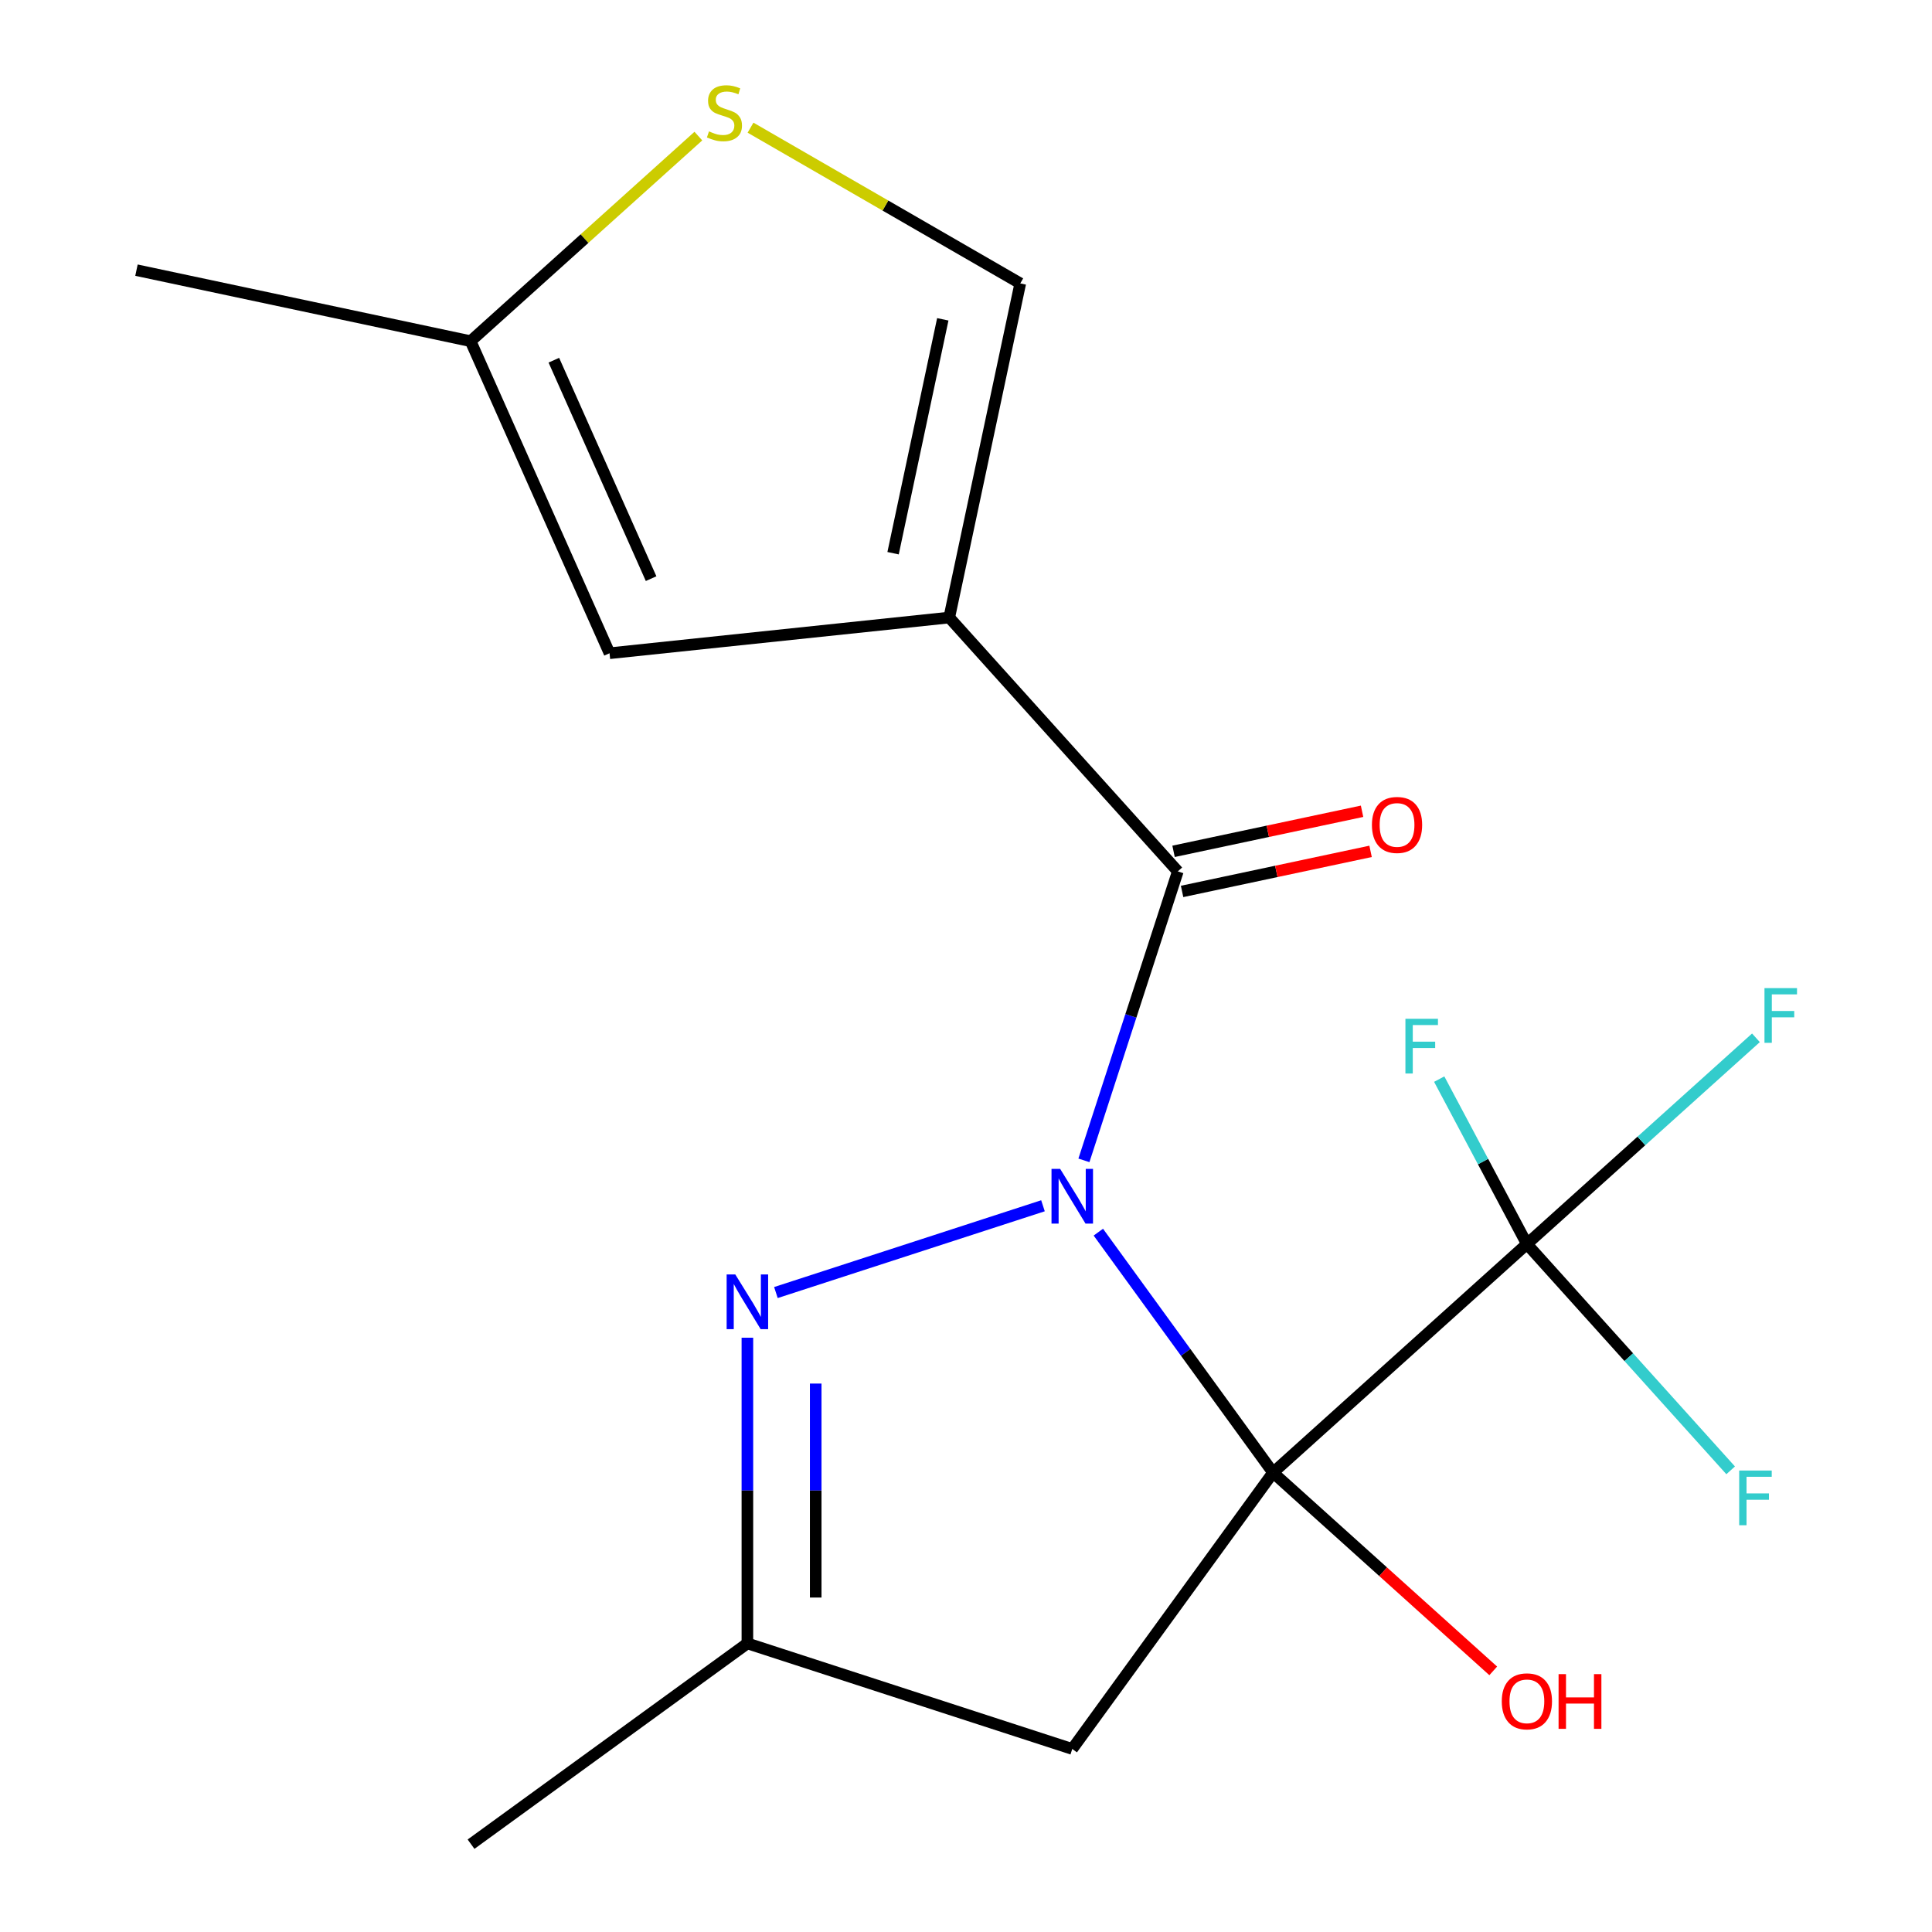<?xml version='1.0' encoding='iso-8859-1'?>
<svg version='1.1' baseProfile='full'
              xmlns='http://www.w3.org/2000/svg'
                      xmlns:rdkit='http://www.rdkit.org/xml'
                      xmlns:xlink='http://www.w3.org/1999/xlink'
                  xml:space='preserve'
width='1000px' height='1000px' viewBox='0 0 1000 1000'>
<!-- END OF HEADER -->
<rect style='opacity:1.0;fill:#FFFFFF;stroke:none' width='1000' height='1000' x='0' y='0'> </rect>
<path class='bond-0' d='M 568.5,637.759 L 613.713,699.989' style='fill:none;fill-rule:evenodd;stroke:#0000FF;stroke-width:6px;stroke-linecap:butt;stroke-linejoin:miter;stroke-opacity:1' />
<path class='bond-0' d='M 613.713,699.989 L 658.925,762.218' style='fill:none;fill-rule:evenodd;stroke:#000000;stroke-width:6px;stroke-linecap:butt;stroke-linejoin:miter;stroke-opacity:1' />
<path class='bond-2' d='M 561.038,600.599 L 585.337,525.813' style='fill:none;fill-rule:evenodd;stroke:#0000FF;stroke-width:6px;stroke-linecap:butt;stroke-linejoin:miter;stroke-opacity:1' />
<path class='bond-2' d='M 585.337,525.813 L 609.637,451.027' style='fill:none;fill-rule:evenodd;stroke:#000000;stroke-width:6px;stroke-linecap:butt;stroke-linejoin:miter;stroke-opacity:1' />
<path class='bond-3' d='M 539.841,624.105 L 401.61,669.019' style='fill:none;fill-rule:evenodd;stroke:#0000FF;stroke-width:6px;stroke-linecap:butt;stroke-linejoin:miter;stroke-opacity:1' />
<path class='bond-4' d='M 658.925,762.218 L 790.317,643.912' style='fill:none;fill-rule:evenodd;stroke:#000000;stroke-width:6px;stroke-linecap:butt;stroke-linejoin:miter;stroke-opacity:1' />
<path class='bond-5' d='M 658.925,762.218 L 555.001,905.258' style='fill:none;fill-rule:evenodd;stroke:#000000;stroke-width:6px;stroke-linecap:butt;stroke-linejoin:miter;stroke-opacity:1' />
<path class='bond-12' d='M 658.925,762.218 L 715.911,813.529' style='fill:none;fill-rule:evenodd;stroke:#000000;stroke-width:6px;stroke-linecap:butt;stroke-linejoin:miter;stroke-opacity:1' />
<path class='bond-12' d='M 715.911,813.529 L 772.897,864.84' style='fill:none;fill-rule:evenodd;stroke:#FF0000;stroke-width:6px;stroke-linecap:butt;stroke-linejoin:miter;stroke-opacity:1' />
<path class='bond-1' d='M 491.331,319.634 L 609.637,451.027' style='fill:none;fill-rule:evenodd;stroke:#000000;stroke-width:6px;stroke-linecap:butt;stroke-linejoin:miter;stroke-opacity:1' />
<path class='bond-6' d='M 491.331,319.634 L 315.493,338.115' style='fill:none;fill-rule:evenodd;stroke:#000000;stroke-width:6px;stroke-linecap:butt;stroke-linejoin:miter;stroke-opacity:1' />
<path class='bond-7' d='M 491.331,319.634 L 528.091,146.691' style='fill:none;fill-rule:evenodd;stroke:#000000;stroke-width:6px;stroke-linecap:butt;stroke-linejoin:miter;stroke-opacity:1' />
<path class='bond-7' d='M 462.256,286.341 L 487.988,165.281' style='fill:none;fill-rule:evenodd;stroke:#000000;stroke-width:6px;stroke-linecap:butt;stroke-linejoin:miter;stroke-opacity:1' />
<path class='bond-11' d='M 611.843,461.403 L 660.626,451.034' style='fill:none;fill-rule:evenodd;stroke:#000000;stroke-width:6px;stroke-linecap:butt;stroke-linejoin:miter;stroke-opacity:1' />
<path class='bond-11' d='M 660.626,451.034 L 709.41,440.664' style='fill:none;fill-rule:evenodd;stroke:#FF0000;stroke-width:6px;stroke-linecap:butt;stroke-linejoin:miter;stroke-opacity:1' />
<path class='bond-11' d='M 607.431,440.65 L 656.215,430.281' style='fill:none;fill-rule:evenodd;stroke:#000000;stroke-width:6px;stroke-linecap:butt;stroke-linejoin:miter;stroke-opacity:1' />
<path class='bond-11' d='M 656.215,430.281 L 704.999,419.911' style='fill:none;fill-rule:evenodd;stroke:#FF0000;stroke-width:6px;stroke-linecap:butt;stroke-linejoin:miter;stroke-opacity:1' />
<path class='bond-9' d='M 386.848,692.395 L 386.848,771.508' style='fill:none;fill-rule:evenodd;stroke:#0000FF;stroke-width:6px;stroke-linecap:butt;stroke-linejoin:miter;stroke-opacity:1' />
<path class='bond-9' d='M 386.848,771.508 L 386.848,850.621' style='fill:none;fill-rule:evenodd;stroke:#000000;stroke-width:6px;stroke-linecap:butt;stroke-linejoin:miter;stroke-opacity:1' />
<path class='bond-9' d='M 422.209,716.129 L 422.209,771.508' style='fill:none;fill-rule:evenodd;stroke:#0000FF;stroke-width:6px;stroke-linecap:butt;stroke-linejoin:miter;stroke-opacity:1' />
<path class='bond-9' d='M 422.209,771.508 L 422.209,826.888' style='fill:none;fill-rule:evenodd;stroke:#000000;stroke-width:6px;stroke-linecap:butt;stroke-linejoin:miter;stroke-opacity:1' />
<path class='bond-13' d='M 790.317,643.912 L 849.594,590.539' style='fill:none;fill-rule:evenodd;stroke:#000000;stroke-width:6px;stroke-linecap:butt;stroke-linejoin:miter;stroke-opacity:1' />
<path class='bond-13' d='M 849.594,590.539 L 908.87,537.167' style='fill:none;fill-rule:evenodd;stroke:#33CCCC;stroke-width:6px;stroke-linecap:butt;stroke-linejoin:miter;stroke-opacity:1' />
<path class='bond-14' d='M 790.317,643.912 L 843.051,702.478' style='fill:none;fill-rule:evenodd;stroke:#000000;stroke-width:6px;stroke-linecap:butt;stroke-linejoin:miter;stroke-opacity:1' />
<path class='bond-14' d='M 843.051,702.478 L 895.784,761.044' style='fill:none;fill-rule:evenodd;stroke:#33CCCC;stroke-width:6px;stroke-linecap:butt;stroke-linejoin:miter;stroke-opacity:1' />
<path class='bond-15' d='M 790.317,643.912 L 767.625,601.228' style='fill:none;fill-rule:evenodd;stroke:#000000;stroke-width:6px;stroke-linecap:butt;stroke-linejoin:miter;stroke-opacity:1' />
<path class='bond-15' d='M 767.625,601.228 L 744.933,558.545' style='fill:none;fill-rule:evenodd;stroke:#33CCCC;stroke-width:6px;stroke-linecap:butt;stroke-linejoin:miter;stroke-opacity:1' />
<path class='bond-18' d='M 555.001,905.258 L 386.848,850.621' style='fill:none;fill-rule:evenodd;stroke:#000000;stroke-width:6px;stroke-linecap:butt;stroke-linejoin:miter;stroke-opacity:1' />
<path class='bond-10' d='M 315.493,338.115 L 243.579,176.595' style='fill:none;fill-rule:evenodd;stroke:#000000;stroke-width:6px;stroke-linecap:butt;stroke-linejoin:miter;stroke-opacity:1' />
<path class='bond-10' d='M 337.01,299.504 L 286.671,186.44' style='fill:none;fill-rule:evenodd;stroke:#000000;stroke-width:6px;stroke-linecap:butt;stroke-linejoin:miter;stroke-opacity:1' />
<path class='bond-8' d='M 528.091,146.691 L 458.281,106.387' style='fill:none;fill-rule:evenodd;stroke:#000000;stroke-width:6px;stroke-linecap:butt;stroke-linejoin:miter;stroke-opacity:1' />
<path class='bond-8' d='M 458.281,106.387 L 388.472,66.083' style='fill:none;fill-rule:evenodd;stroke:#CCCC00;stroke-width:6px;stroke-linecap:butt;stroke-linejoin:miter;stroke-opacity:1' />
<path class='bond-19' d='M 361.472,70.444 L 302.526,123.519' style='fill:none;fill-rule:evenodd;stroke:#CCCC00;stroke-width:6px;stroke-linecap:butt;stroke-linejoin:miter;stroke-opacity:1' />
<path class='bond-19' d='M 302.526,123.519 L 243.579,176.595' style='fill:none;fill-rule:evenodd;stroke:#000000;stroke-width:6px;stroke-linecap:butt;stroke-linejoin:miter;stroke-opacity:1' />
<path class='bond-16' d='M 386.848,850.621 L 243.809,954.545' style='fill:none;fill-rule:evenodd;stroke:#000000;stroke-width:6px;stroke-linecap:butt;stroke-linejoin:miter;stroke-opacity:1' />
<path class='bond-17' d='M 243.579,176.595 L 70.637,139.835' style='fill:none;fill-rule:evenodd;stroke:#000000;stroke-width:6px;stroke-linecap:butt;stroke-linejoin:miter;stroke-opacity:1' />
<path  class='atom-0' d='M 548.741 605.019
L 558.021 620.019
Q 558.941 621.499, 560.421 624.179
Q 561.901 626.859, 561.981 627.019
L 561.981 605.019
L 565.741 605.019
L 565.741 633.339
L 561.861 633.339
L 551.901 616.939
Q 550.741 615.019, 549.501 612.819
Q 548.301 610.619, 547.941 609.939
L 547.941 633.339
L 544.261 633.339
L 544.261 605.019
L 548.741 605.019
' fill='#0000FF'/>
<path  class='atom-4' d='M 380.588 659.655
L 389.868 674.655
Q 390.788 676.135, 392.268 678.815
Q 393.748 681.495, 393.828 681.655
L 393.828 659.655
L 397.588 659.655
L 397.588 687.975
L 393.708 687.975
L 383.748 671.575
Q 382.588 669.655, 381.348 667.455
Q 380.148 665.255, 379.788 664.575
L 379.788 687.975
L 376.108 687.975
L 376.108 659.655
L 380.588 659.655
' fill='#0000FF'/>
<path  class='atom-9' d='M 366.972 68.008
Q 367.292 68.128, 368.612 68.688
Q 369.932 69.248, 371.372 69.608
Q 372.852 69.928, 374.292 69.928
Q 376.972 69.928, 378.532 68.648
Q 380.092 67.328, 380.092 65.048
Q 380.092 63.488, 379.292 62.528
Q 378.532 61.568, 377.332 61.048
Q 376.132 60.528, 374.132 59.928
Q 371.612 59.168, 370.092 58.448
Q 368.612 57.728, 367.532 56.208
Q 366.492 54.688, 366.492 52.128
Q 366.492 48.568, 368.892 46.368
Q 371.332 44.168, 376.132 44.168
Q 379.412 44.168, 383.132 45.728
L 382.212 48.808
Q 378.812 47.408, 376.252 47.408
Q 373.492 47.408, 371.972 48.568
Q 370.452 49.688, 370.492 51.648
Q 370.492 53.168, 371.252 54.088
Q 372.052 55.008, 373.172 55.528
Q 374.332 56.048, 376.252 56.648
Q 378.812 57.448, 380.332 58.248
Q 381.852 59.048, 382.932 60.688
Q 384.052 62.288, 384.052 65.048
Q 384.052 68.968, 381.412 71.088
Q 378.812 73.168, 374.452 73.168
Q 371.932 73.168, 370.012 72.608
Q 368.132 72.088, 365.892 71.168
L 366.972 68.008
' fill='#CCCC00'/>
<path  class='atom-12' d='M 710.105 426.988
Q 710.105 420.188, 713.465 416.388
Q 716.825 412.588, 723.105 412.588
Q 729.385 412.588, 732.745 416.388
Q 736.105 420.188, 736.105 426.988
Q 736.105 433.868, 732.705 437.788
Q 729.305 441.668, 723.105 441.668
Q 716.865 441.668, 713.465 437.788
Q 710.105 433.908, 710.105 426.988
M 723.105 438.468
Q 727.425 438.468, 729.745 435.588
Q 732.105 432.668, 732.105 426.988
Q 732.105 421.428, 729.745 418.628
Q 727.425 415.788, 723.105 415.788
Q 718.785 415.788, 716.425 418.588
Q 714.105 421.388, 714.105 426.988
Q 714.105 432.708, 716.425 435.588
Q 718.785 438.468, 723.105 438.468
' fill='#FF0000'/>
<path  class='atom-13' d='M 777.317 880.605
Q 777.317 873.805, 780.677 870.005
Q 784.037 866.205, 790.317 866.205
Q 796.597 866.205, 799.957 870.005
Q 803.317 873.805, 803.317 880.605
Q 803.317 887.485, 799.917 891.405
Q 796.517 895.285, 790.317 895.285
Q 784.077 895.285, 780.677 891.405
Q 777.317 887.525, 777.317 880.605
M 790.317 892.085
Q 794.637 892.085, 796.957 889.205
Q 799.317 886.285, 799.317 880.605
Q 799.317 875.045, 796.957 872.245
Q 794.637 869.405, 790.317 869.405
Q 785.997 869.405, 783.637 872.205
Q 781.317 875.005, 781.317 880.605
Q 781.317 886.325, 783.637 889.205
Q 785.997 892.085, 790.317 892.085
' fill='#FF0000'/>
<path  class='atom-13' d='M 806.717 866.525
L 810.557 866.525
L 810.557 878.565
L 825.037 878.565
L 825.037 866.525
L 828.877 866.525
L 828.877 894.845
L 825.037 894.845
L 825.037 881.765
L 810.557 881.765
L 810.557 894.845
L 806.717 894.845
L 806.717 866.525
' fill='#FF0000'/>
<path  class='atom-14' d='M 913.29 511.446
L 930.13 511.446
L 930.13 514.686
L 917.09 514.686
L 917.09 523.286
L 928.69 523.286
L 928.69 526.566
L 917.09 526.566
L 917.09 539.766
L 913.29 539.766
L 913.29 511.446
' fill='#33CCCC'/>
<path  class='atom-15' d='M 900.204 761.145
L 917.044 761.145
L 917.044 764.385
L 904.004 764.385
L 904.004 772.985
L 915.604 772.985
L 915.604 776.265
L 904.004 776.265
L 904.004 789.465
L 900.204 789.465
L 900.204 761.145
' fill='#33CCCC'/>
<path  class='atom-16' d='M 727.443 527.325
L 744.283 527.325
L 744.283 530.565
L 731.243 530.565
L 731.243 539.165
L 742.843 539.165
L 742.843 542.445
L 731.243 542.445
L 731.243 555.645
L 727.443 555.645
L 727.443 527.325
' fill='#33CCCC'/>
</svg>
